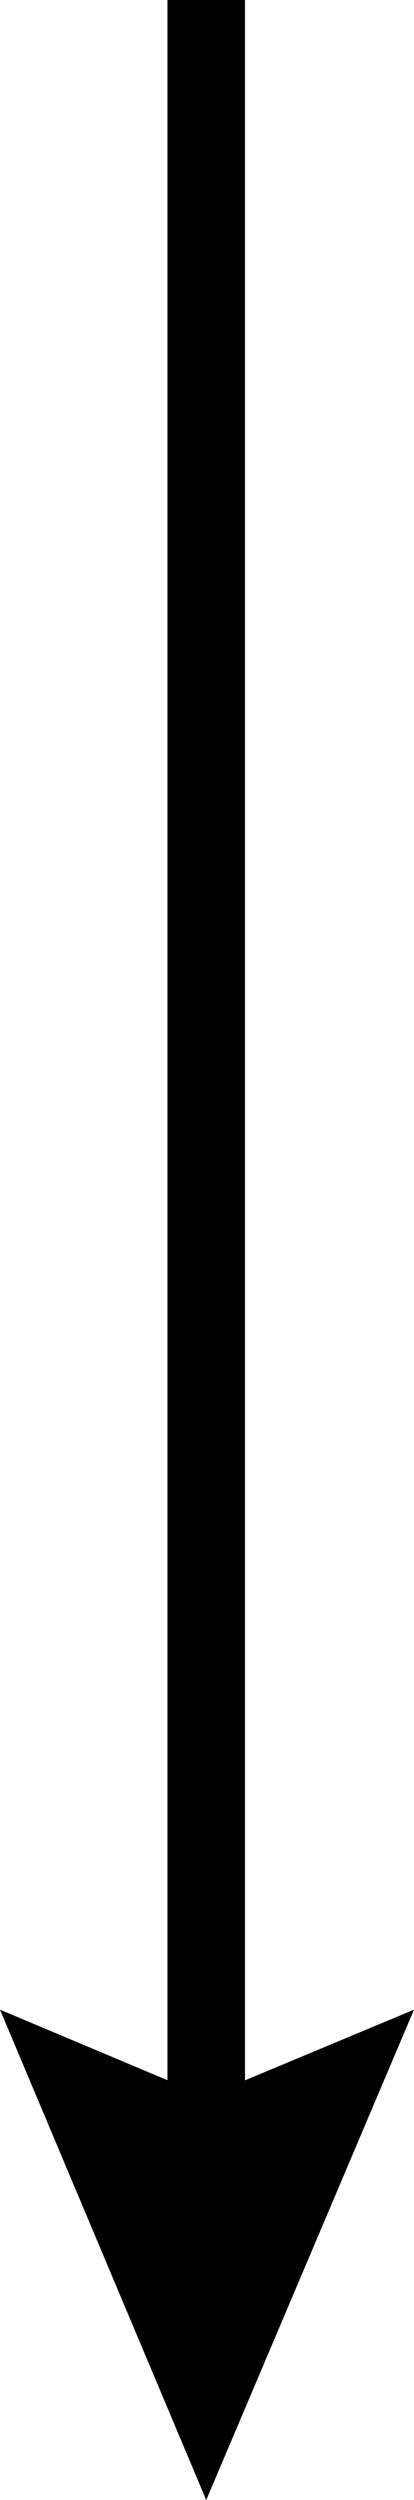 <?xml version="1.0" encoding="UTF-8"?> <svg xmlns="http://www.w3.org/2000/svg" id="_Слой_2" data-name="Слой 2" viewBox="0 0 2.67 16.11"> <defs> <style> .cls-1 { fill: none; stroke: #000; stroke-miterlimit: 10; stroke-width: .5px; } </style> </defs> <g id="OBJECTS"> <g> <line class="cls-1" x1="1.33" x2="1.33" y2="13.96"></line> <polygon points="0 12.95 1.33 13.51 2.67 12.95 1.33 16.11 0 12.95"></polygon> </g> </g> </svg> 